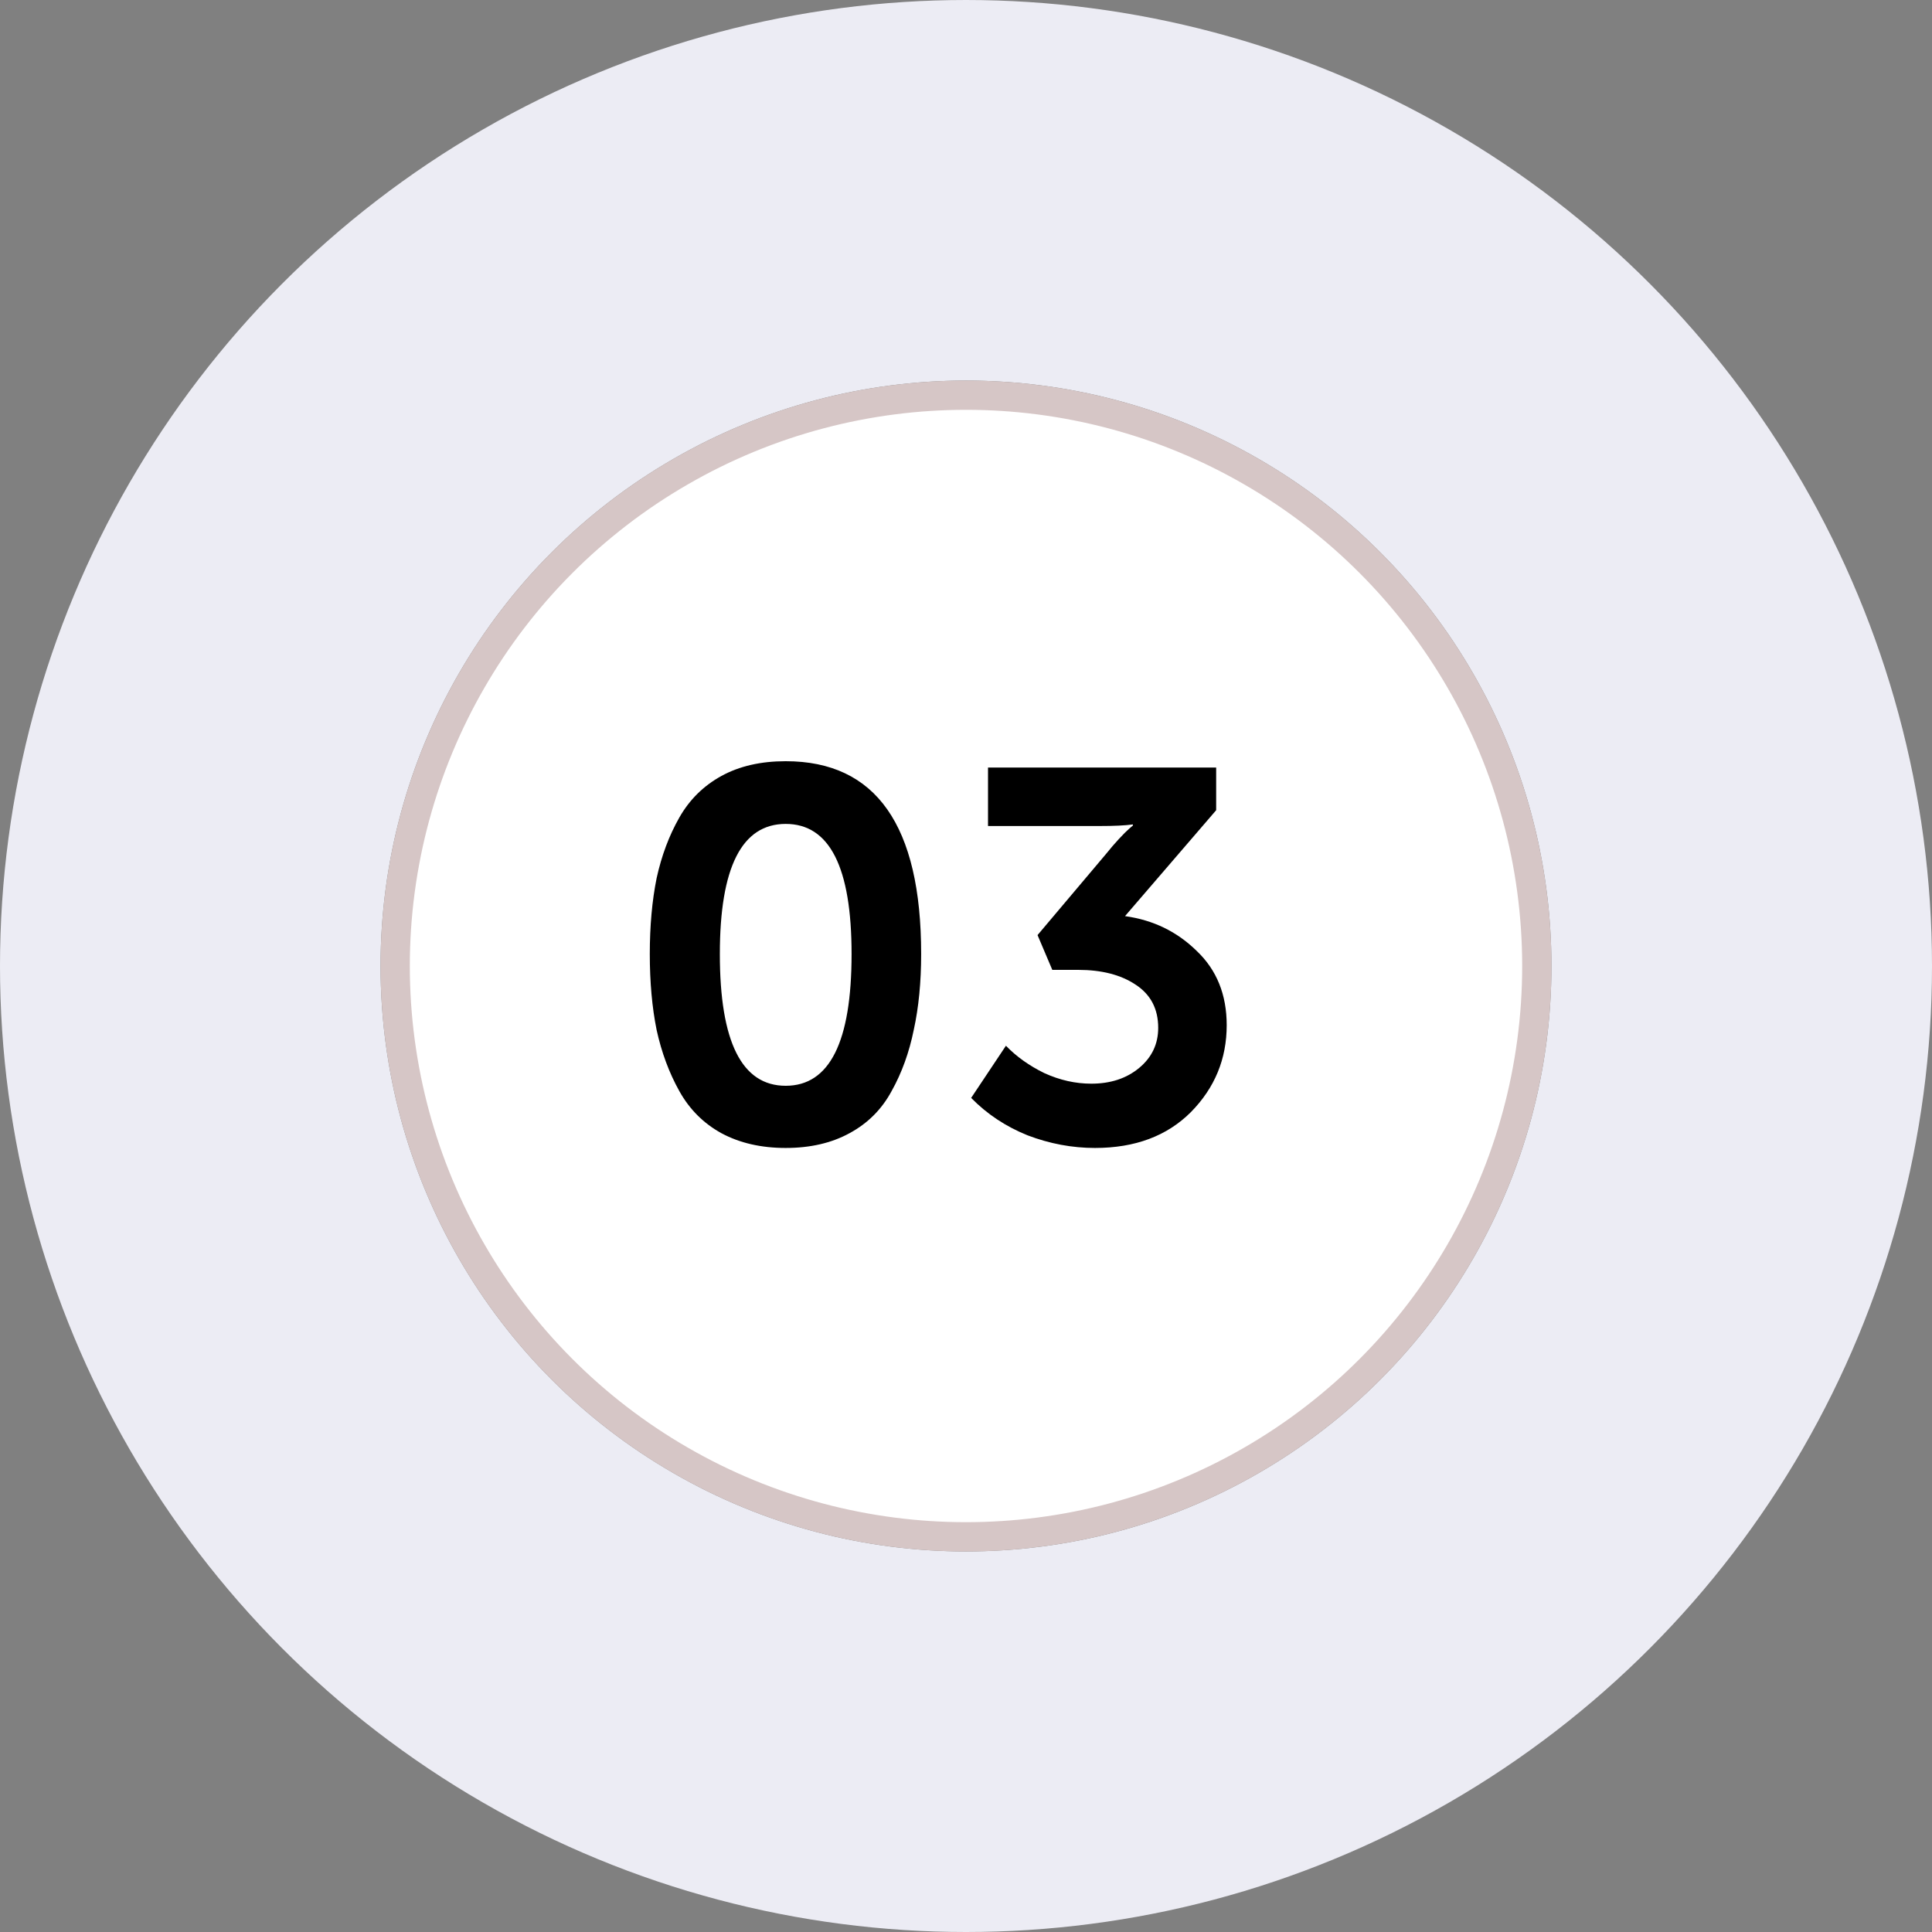<?xml version="1.0" encoding="UTF-8"?> <svg xmlns="http://www.w3.org/2000/svg" width="66" height="66" viewBox="0 0 66 66" fill="none"><rect x="0" y="0" width="66" height="66" fill="#808080" stroke="none"/> <circle cx="33" cy="33" r="26.5" stroke="#ECECF4" stroke-width="13"></circle> <circle cx="33" cy="33" r="19.5" fill="white" stroke="#D6C6C6"></circle> <path d="M29.02 38.712C28.407 39.048 27.681 39.216 26.841 39.216C26.002 39.216 25.27 39.048 24.645 38.712C24.034 38.376 23.553 37.896 23.206 37.272C22.858 36.648 22.599 35.952 22.431 35.184C22.276 34.416 22.198 33.552 22.198 32.592C22.198 31.632 22.276 30.768 22.431 30C22.599 29.232 22.858 28.542 23.206 27.93C23.553 27.318 24.034 26.844 24.645 26.508C25.258 26.172 25.989 26.004 26.841 26.004C29.925 26.004 31.468 28.2 31.468 32.592C31.468 33.552 31.384 34.416 31.215 35.184C31.059 35.952 30.808 36.648 30.459 37.272C30.123 37.896 29.643 38.376 29.02 38.712ZM24.591 32.592C24.591 35.592 25.341 37.092 26.841 37.092C28.341 37.092 29.091 35.592 29.091 32.592C29.091 29.628 28.341 28.146 26.841 28.146C25.341 28.146 24.591 29.628 24.591 32.592ZM33.176 37.506L34.364 35.724C34.724 36.096 35.162 36.408 35.678 36.66C36.206 36.9 36.74 37.02 37.28 37.02C37.94 37.02 38.486 36.84 38.918 36.48C39.35 36.12 39.566 35.664 39.566 35.112C39.566 34.464 39.308 33.972 38.792 33.636C38.288 33.3 37.634 33.132 36.83 33.132H35.948L35.444 31.944L37.784 29.172C37.928 28.992 38.072 28.824 38.216 28.668C38.372 28.5 38.492 28.38 38.576 28.308L38.702 28.2V28.164C38.438 28.2 38.06 28.218 37.568 28.218H33.752V26.22H41.546V27.678L38.432 31.296C39.392 31.428 40.208 31.824 40.88 32.484C41.564 33.132 41.906 33.978 41.906 35.022C41.906 36.174 41.498 37.164 40.682 37.992C39.866 38.808 38.774 39.216 37.406 39.216C36.626 39.216 35.858 39.072 35.102 38.784C34.358 38.484 33.716 38.058 33.176 37.506Z" fill="black"></path> </svg> 
